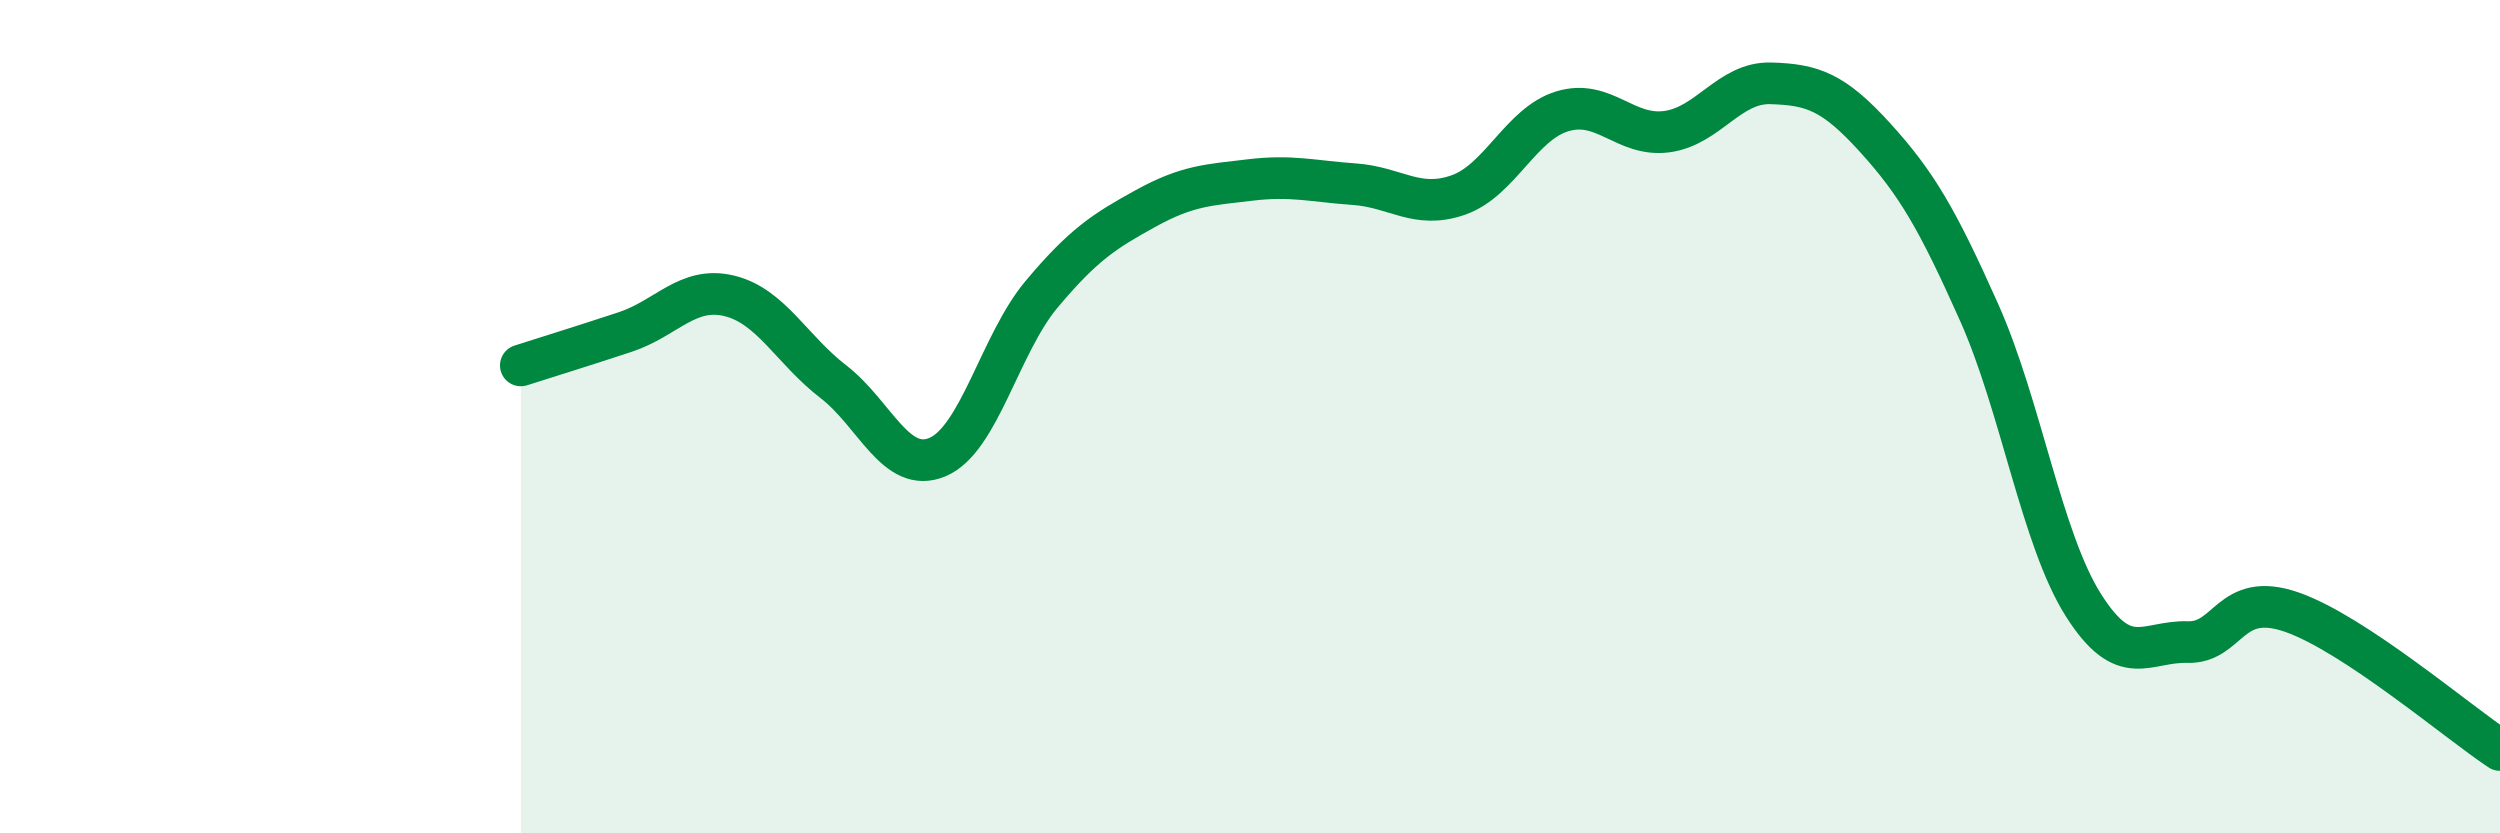 
    <svg width="60" height="20" viewBox="0 0 60 20" xmlns="http://www.w3.org/2000/svg">
      <path
        d="M 12.5,8.77 C 13,8.61 14,8.3 15,7.97 C 16,7.64 16.5,6.86 17.5,7.1 C 18.5,7.34 19,8.39 20,9.16 C 21,9.93 21.5,11.39 22.5,10.97 C 23.5,10.55 24,8.25 25,7.06 C 26,5.87 26.5,5.55 27.5,5 C 28.5,4.45 29,4.44 30,4.32 C 31,4.2 31.5,4.35 32.5,4.42 C 33.5,4.49 34,5.03 35,4.68 C 36,4.33 36.5,2.97 37.5,2.67 C 38.5,2.37 39,3.29 40,3.16 C 41,3.03 41.5,1.97 42.5,2 C 43.5,2.03 44,2.2 45,3.3 C 46,4.4 46.5,5.26 47.5,7.5 C 48.5,9.74 49,12.94 50,14.52 C 51,16.1 51.5,15.38 52.5,15.41 C 53.5,15.44 53.5,14.17 55,14.69 C 56.5,15.21 59,17.34 60,18L60 20L12.5 20Z"
        fill="#008740"
        opacity="0.1"
        stroke-linecap="round"
        stroke-linejoin="round"
      />
      <path
        d="M 12.5,8.77 C 13,8.61 14,8.3 15,7.97 C 16,7.64 16.5,6.86 17.5,7.1 C 18.5,7.34 19,8.39 20,9.16 C 21,9.93 21.5,11.39 22.5,10.97 C 23.5,10.55 24,8.25 25,7.06 C 26,5.87 26.5,5.55 27.5,5 C 28.5,4.45 29,4.44 30,4.32 C 31,4.2 31.5,4.35 32.5,4.42 C 33.5,4.49 34,5.03 35,4.68 C 36,4.33 36.5,2.97 37.5,2.67 C 38.5,2.37 39,3.29 40,3.16 C 41,3.03 41.5,1.97 42.5,2 C 43.5,2.03 44,2.2 45,3.3 C 46,4.4 46.5,5.26 47.5,7.5 C 48.5,9.74 49,12.94 50,14.52 C 51,16.1 51.5,15.38 52.5,15.41 C 53.5,15.44 53.5,14.17 55,14.69 C 56.5,15.21 59,17.34 60,18"
        stroke="#008740"
        stroke-width="1"
        fill="none"
        stroke-linecap="round"
        stroke-linejoin="round"
      />
    </svg>
  